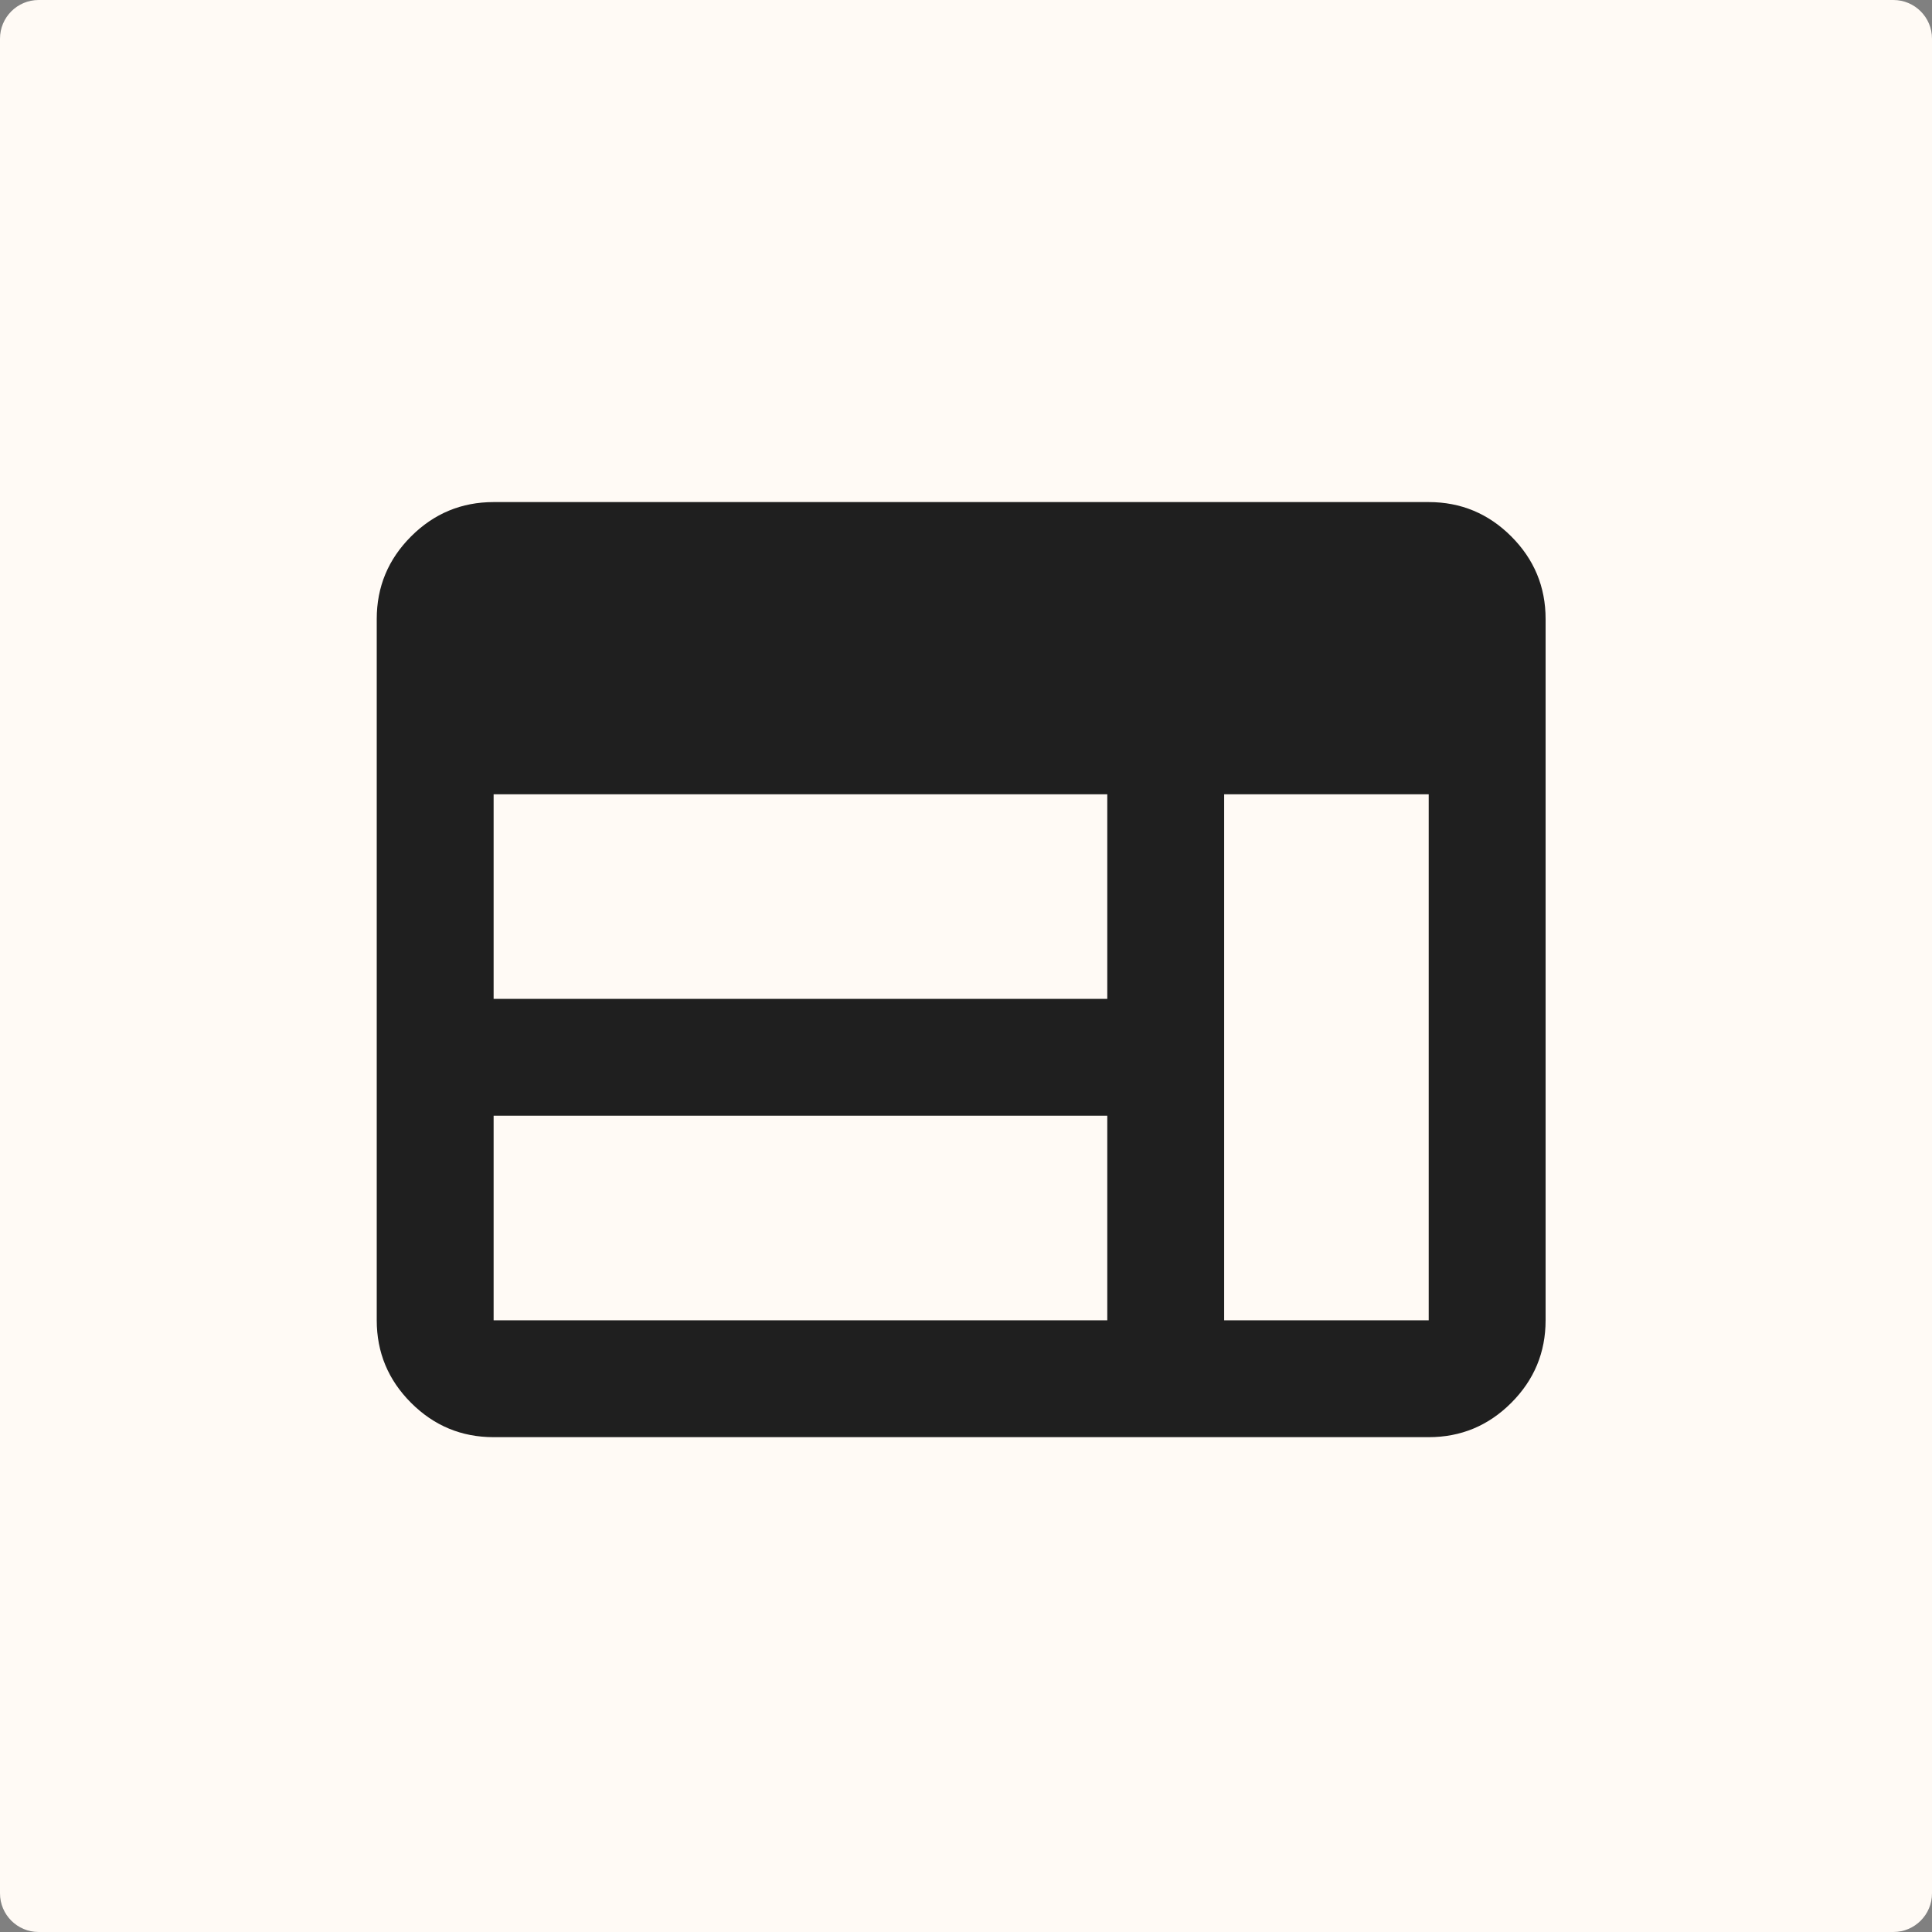 <svg xmlns="http://www.w3.org/2000/svg" xmlns:xlink="http://www.w3.org/1999/xlink" width="500" zoomAndPan="magnify" viewBox="0 0 375 375" height="500" preserveAspectRatio="xMidYMid meet" version="1.0"><rect x="0" y="0" width="375" height="375" fill="#808080" stroke="none"/><defs><clipPath id="9b9fd90c28"><path d="M 7.5 0 L 367.5 0 C 371.641 0 375 3.359 375 7.5 L 375 367.5 C 375 371.641 371.641 375 367.5 375 L 7.5 375 C 3.359 375 0 371.641 0 367.5 L 0 7.5 C 0 3.359 3.359 0 7.5 0 Z M 7.5 0 " clip-rule="nonzero"/></clipPath></defs><g clip-path="url(#9b9fd90c28)"><rect x="-37.5" width="450" fill="#fffaf5" y="-37.5" height="450" fill-opacity="1"/></g><path fill="#1f1f1f" d="M 95.812 278.953 C 89.574 278.953 84.234 276.734 79.789 272.289 C 75.348 267.848 73.125 262.508 73.125 256.266 L 73.125 120.141 C 73.125 113.902 75.348 108.562 79.789 104.117 C 84.234 99.676 89.574 97.453 95.812 97.453 L 277.312 97.453 C 283.551 97.453 288.895 99.676 293.336 104.117 C 297.777 108.562 300 113.902 300 120.141 L 300 256.266 C 300 262.508 297.777 267.848 293.336 272.289 C 288.895 276.734 283.551 278.953 277.312 278.953 Z M 95.812 256.266 L 214.922 256.266 L 214.922 216.562 L 95.812 216.562 Z M 237.609 256.266 L 277.312 256.266 L 277.312 154.172 L 237.609 154.172 Z M 95.812 193.875 L 214.922 193.875 L 214.922 154.172 L 95.812 154.172 Z M 95.812 193.875 " fill-opacity="1" fill-rule="nonzero"/></svg>